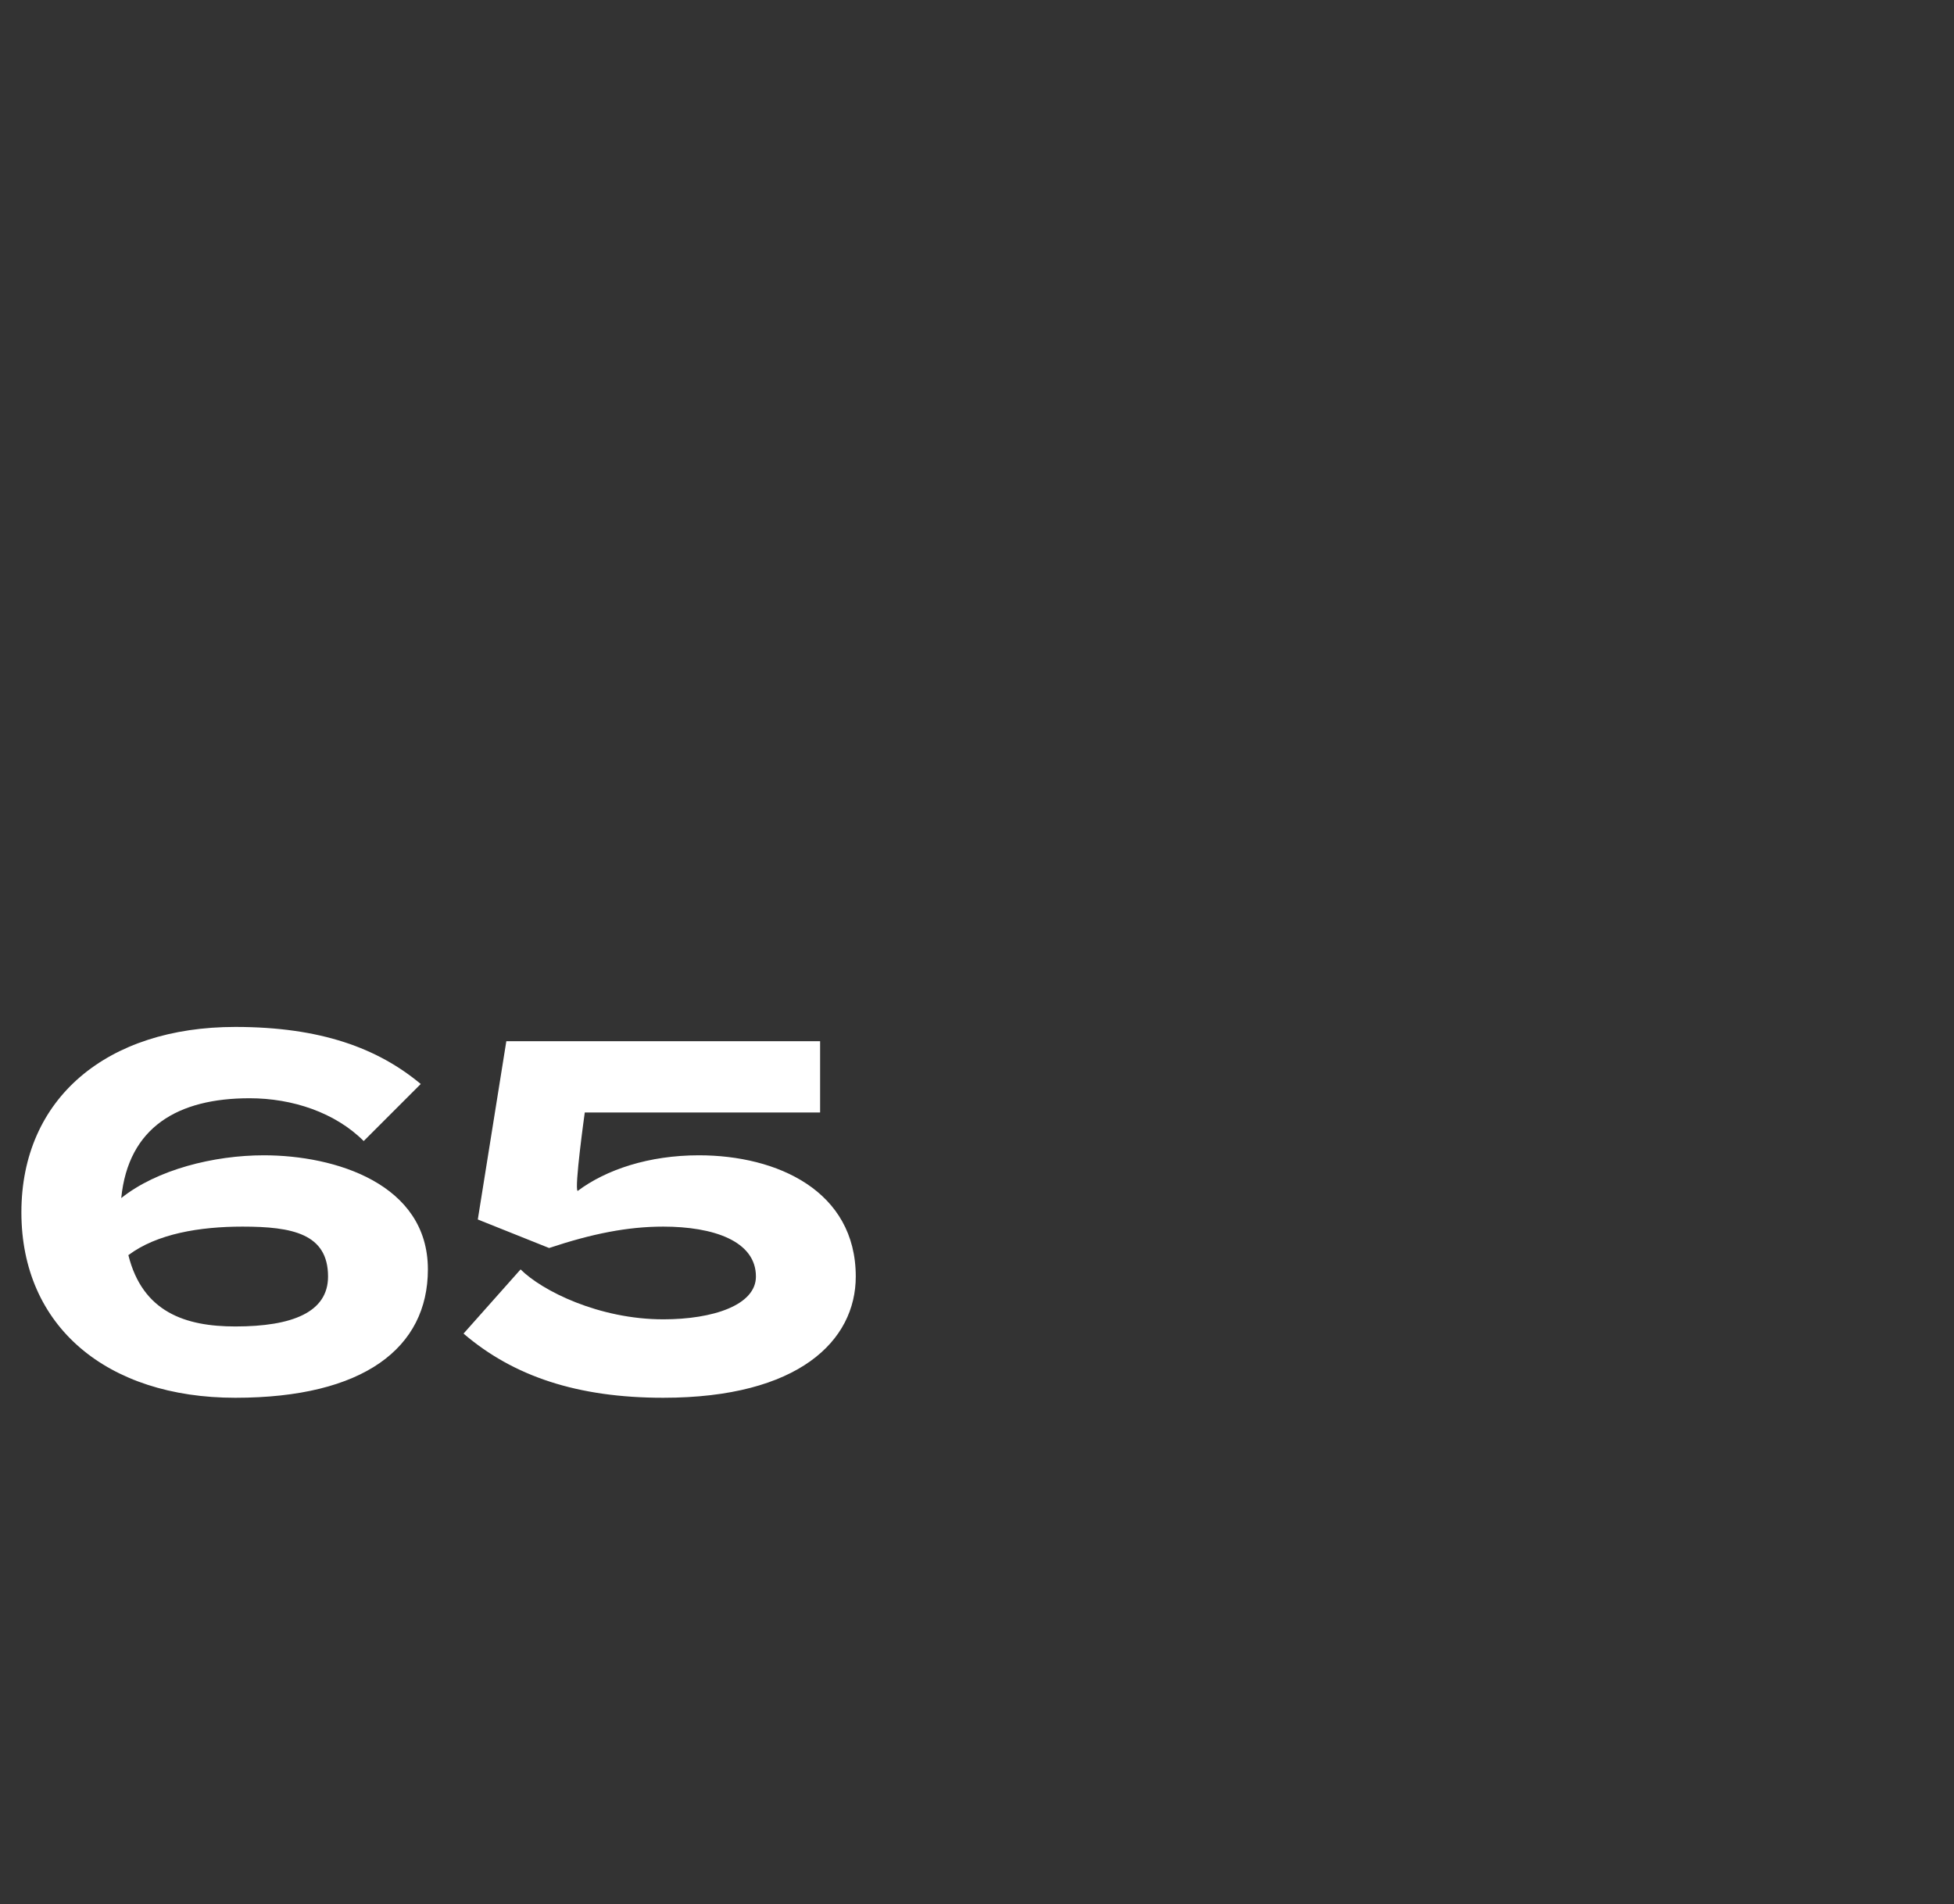 <?xml version="1.0" standalone="no"?><!DOCTYPE svg PUBLIC "-//W3C//DTD SVG 1.1//EN" "http://www.w3.org/Graphics/SVG/1.1/DTD/svg11.dtd"><svg xmlns="http://www.w3.org/2000/svg" version="1.1" width="27.4px" height="26.7px" viewBox="0 -1 27.4 26.7" style="top:-1px"><rect x="0" y="-1" width="27.4" height="26.7" fill="#333333" stroke="none"/><desc>65</desc><defs/><g id="Polygon69602"><path d="m6 16.8c0 1.1-.9 1.8-2.7 1.8c-1.8 0-3-1-3-2.6c0-1.6 1.2-2.6 3-2.6c1.2 0 2 .3 2.6.8l-.8.8c-.4-.4-1-.6-1.6-.6c-1 0-1.7.4-1.8 1.4c.5-.4 1.3-.6 2-.6c1 0 2.3.4 2.3 1.6zm-1.4.1c0-.6-.5-.7-1.2-.7c-.6 0-1.2.1-1.6.4c.2.8.8 1 1.5 1c.8 0 1.3-.2 1.3-.7zm4.7.6c.7 0 1.3-.2 1.3-.6c0-.5-.6-.7-1.3-.7c-.5 0-1 .1-1.6.3l-1-.4l.4-2.5h4.4v1H8.2s-.15 1.07-.1 1.1c.4-.3 1-.5 1.7-.5c1.1 0 2.2.5 2.2 1.7c0 .9-.8 1.7-2.7 1.7c-1.2 0-2.1-.3-2.8-.9l.8-.9c.3.3 1.1.7 2 .7z" stroke="none" fill="#fff"/></g></svg>